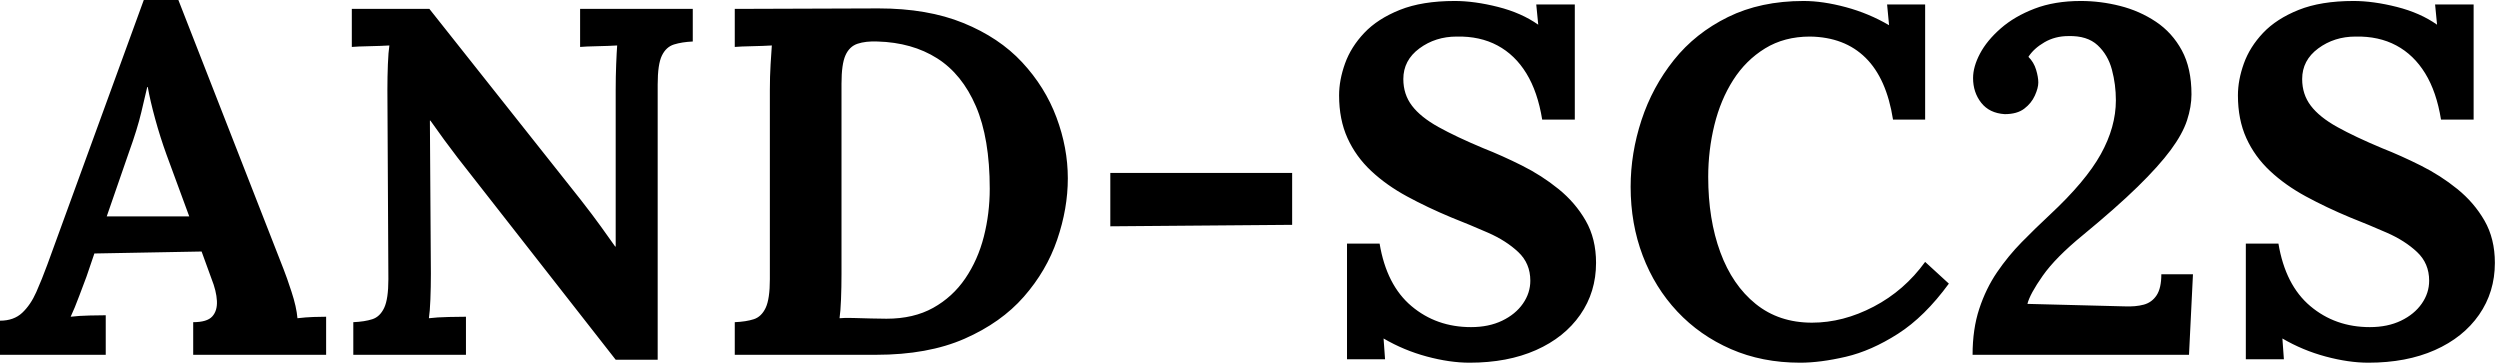 <svg baseProfile="full" height="28" version="1.1" viewBox="0 0 193 28" width="193" xmlns="http://www.w3.org/2000/svg" xmlns:ev="http://www.w3.org/2001/xml-events" xmlns:xlink="http://www.w3.org/1999/xlink"><defs /><g><path d="M0.153 27.39V24.757Q1.221 24.757 1.869 24.147Q2.518 23.537 2.956 22.545Q3.395 21.553 3.815 20.409L11.253 0.0H13.924L22.049 20.79Q22.278 21.362 22.659 22.526Q23.041 23.689 23.117 24.567Q23.766 24.49 24.357 24.471Q24.948 24.452 25.33 24.452V27.39H15.068V24.872Q16.136 24.872 16.537 24.433Q16.937 23.995 16.899 23.232Q16.861 22.469 16.48 21.515L15.717 19.417L7.439 19.569L6.828 21.362Q6.638 21.858 6.275 22.831Q5.913 23.804 5.608 24.452Q6.218 24.376 7.076 24.357Q7.935 24.338 8.316 24.338V27.39ZM8.392 16.708H14.763L13.008 11.94Q12.512 10.567 12.131 9.174Q11.749 7.782 11.559 6.714H11.52Q11.368 7.362 11.063 8.659Q10.757 9.956 10.109 11.749Z M47.684 27.771 35.477 12.169Q34.981 11.52 34.447 10.796Q33.913 10.071 33.379 9.308H33.341L33.417 21.134Q33.417 22.163 33.379 23.117Q33.341 24.071 33.264 24.567Q33.875 24.49 34.809 24.471Q35.744 24.452 36.125 24.452V27.39H27.428V24.872Q28.305 24.834 28.896 24.643Q29.488 24.452 29.812 23.766Q30.136 23.079 30.136 21.553L30.06 6.943Q30.06 5.913 30.098 4.959Q30.136 4.005 30.213 3.51Q29.602 3.548 28.668 3.567Q27.733 3.586 27.313 3.624V0.687H33.302L44.975 15.411Q45.929 16.632 46.559 17.51Q47.188 18.387 47.646 19.035H47.684V6.943Q47.684 5.913 47.722 4.959Q47.76 4.005 47.798 3.51Q47.188 3.548 46.272 3.567Q45.357 3.586 44.937 3.624V0.687H53.635V3.204Q52.796 3.243 52.185 3.433Q51.575 3.624 51.251 4.292Q50.926 4.959 50.926 6.523V27.771Z M56.877 24.872Q57.755 24.834 58.346 24.643Q58.937 24.452 59.262 23.766Q59.586 23.079 59.586 21.553V6.943Q59.586 5.913 59.643 4.959Q59.7 4.005 59.738 3.51Q59.128 3.548 58.213 3.567Q57.297 3.586 56.877 3.624V0.687L67.978 0.649Q71.755 0.649 74.52 1.774Q77.286 2.899 79.06 4.807Q80.834 6.714 81.711 9.06Q82.589 11.406 82.589 13.771Q82.589 16.098 81.768 18.501Q80.948 20.905 79.193 22.907Q77.439 24.91 74.616 26.15Q71.793 27.39 67.787 27.39H56.877ZM65.117 21.134Q65.117 22.163 65.079 23.117Q65.041 24.071 64.965 24.567Q65.346 24.529 66.014 24.548Q66.681 24.567 67.406 24.586Q68.131 24.605 68.589 24.605Q70.687 24.605 72.193 23.766Q73.7 22.926 74.673 21.496Q75.646 20.065 76.104 18.272Q76.561 16.48 76.561 14.572Q76.561 10.681 75.493 8.202Q74.425 5.722 72.499 4.501Q70.572 3.281 67.902 3.204Q66.986 3.166 66.357 3.376Q65.728 3.586 65.422 4.272Q65.117 4.959 65.117 6.447Z M85.869 17.471V13.351H99.907V17.357Z M119.21 9.232Q118.866 7.095 117.989 5.665Q117.112 4.234 115.757 3.51Q114.403 2.785 112.61 2.823Q110.97 2.823 109.73 3.738Q108.49 4.654 108.49 6.104Q108.49 7.286 109.158 8.163Q109.826 9.041 111.199 9.804Q112.572 10.567 114.67 11.444Q116.12 12.016 117.646 12.779Q119.172 13.542 120.469 14.591Q121.766 15.64 122.567 17.033Q123.368 18.425 123.368 20.294Q123.368 22.545 122.147 24.3Q120.926 26.054 118.733 27.027Q116.54 28.0 113.602 28.0Q112.076 28.0 110.302 27.523Q108.529 27.046 106.965 26.131L107.079 27.733H104.142V18.807H106.659Q107.193 22.011 109.12 23.632Q111.046 25.253 113.717 25.253Q115.09 25.253 116.12 24.757Q117.15 24.262 117.722 23.441Q118.294 22.621 118.294 21.668Q118.294 20.332 117.36 19.455Q116.425 18.578 115.033 17.967Q113.64 17.357 112.191 16.785Q110.36 16.022 108.777 15.163Q107.193 14.305 106.011 13.199Q104.828 12.093 104.18 10.662Q103.531 9.232 103.531 7.362Q103.531 6.18 103.989 4.902Q104.447 3.624 105.477 2.537Q106.507 1.45 108.223 0.763Q109.94 0.076 112.458 0.076Q113.984 0.076 115.796 0.534Q117.608 0.992 118.905 1.907L118.752 0.343H121.728V9.232Z M146.294 9.232Q145.798 6.065 144.177 4.463Q142.556 2.861 139.886 2.823Q137.902 2.823 136.414 3.738Q134.926 4.654 133.954 6.18Q132.981 7.706 132.504 9.651Q132.027 11.597 132.027 13.657Q132.027 16.937 132.962 19.474Q133.896 22.011 135.689 23.46Q137.482 24.91 140.038 24.91Q142.441 24.91 144.807 23.67Q147.172 22.431 148.774 20.218L150.605 21.896Q148.736 24.452 146.676 25.768Q144.616 27.084 142.651 27.542Q140.687 28.0 139.123 28.0Q136.185 28.0 133.782 26.951Q131.379 25.902 129.643 24.052Q127.907 22.202 126.973 19.741Q126.038 17.281 126.038 14.42Q126.038 11.826 126.877 9.27Q127.717 6.714 129.376 4.635Q131.035 2.556 133.553 1.316Q136.071 0.076 139.39 0.076Q140.877 0.076 142.651 0.553Q144.425 1.03 145.989 1.946L145.837 0.343H148.774V9.232Z M152.436 27.39Q152.436 25.406 152.951 23.842Q153.466 22.278 154.324 21.019Q155.183 19.76 156.232 18.692Q157.281 17.624 158.387 16.594Q161.172 14 162.335 11.902Q163.499 9.804 163.499 7.744Q163.499 6.523 163.193 5.379Q162.888 4.234 162.087 3.49Q161.286 2.747 159.837 2.785Q158.807 2.785 157.986 3.262Q157.166 3.738 156.747 4.387Q157.166 4.807 157.338 5.379Q157.51 5.951 157.51 6.371Q157.51 6.79 157.243 7.381Q156.975 7.973 156.422 8.392Q155.869 8.812 154.916 8.812Q153.733 8.736 153.104 7.935Q152.474 7.134 152.474 6.027Q152.474 5.15 153.008 4.139Q153.542 3.128 154.61 2.193Q155.678 1.259 157.223 0.668Q158.768 0.076 160.79 0.076Q162.316 0.076 163.823 0.458Q165.33 0.839 166.589 1.678Q167.847 2.518 168.591 3.891Q169.335 5.264 169.335 7.286Q169.335 8.24 168.992 9.289Q168.649 10.338 167.733 11.578Q166.817 12.817 165.177 14.42Q163.537 16.022 160.943 18.158Q158.845 19.875 157.853 21.286Q156.861 22.698 156.67 23.46L164.147 23.651Q165.025 23.689 165.654 23.518Q166.283 23.346 166.646 22.793Q167.008 22.24 167.008 21.172H169.45L169.144 27.39Z M188.599 9.232Q188.256 7.095 187.379 5.665Q186.501 4.234 185.147 3.51Q183.793 2.785 182.0 2.823Q180.36 2.823 179.12 3.738Q177.88 4.654 177.88 6.104Q177.88 7.286 178.548 8.163Q179.215 9.041 180.589 9.804Q181.962 10.567 184.06 11.444Q185.51 12.016 187.035 12.779Q188.561 13.542 189.858 14.591Q191.155 15.64 191.956 17.033Q192.757 18.425 192.757 20.294Q192.757 22.545 191.537 24.3Q190.316 26.054 188.123 27.027Q185.929 28.0 182.992 28.0Q181.466 28.0 179.692 27.523Q177.918 27.046 176.354 26.131L176.469 27.733H173.531V18.807H176.049Q176.583 22.011 178.51 23.632Q180.436 25.253 183.106 25.253Q184.48 25.253 185.51 24.757Q186.54 24.262 187.112 23.441Q187.684 22.621 187.684 21.668Q187.684 20.332 186.749 19.455Q185.815 18.578 184.422 17.967Q183.03 17.357 181.58 16.785Q179.749 16.022 178.166 15.163Q176.583 14.305 175.401 13.199Q174.218 12.093 173.569 10.662Q172.921 9.232 172.921 7.362Q172.921 6.18 173.379 4.902Q173.837 3.624 174.866 2.537Q175.896 1.45 177.613 0.763Q179.33 0.076 181.847 0.076Q183.373 0.076 185.185 0.534Q186.997 0.992 188.294 1.907L188.142 0.343H191.117V9.232Z " fill="rgb(0,0,0)" transform="translate(-0.153, 0)" /></g></svg>